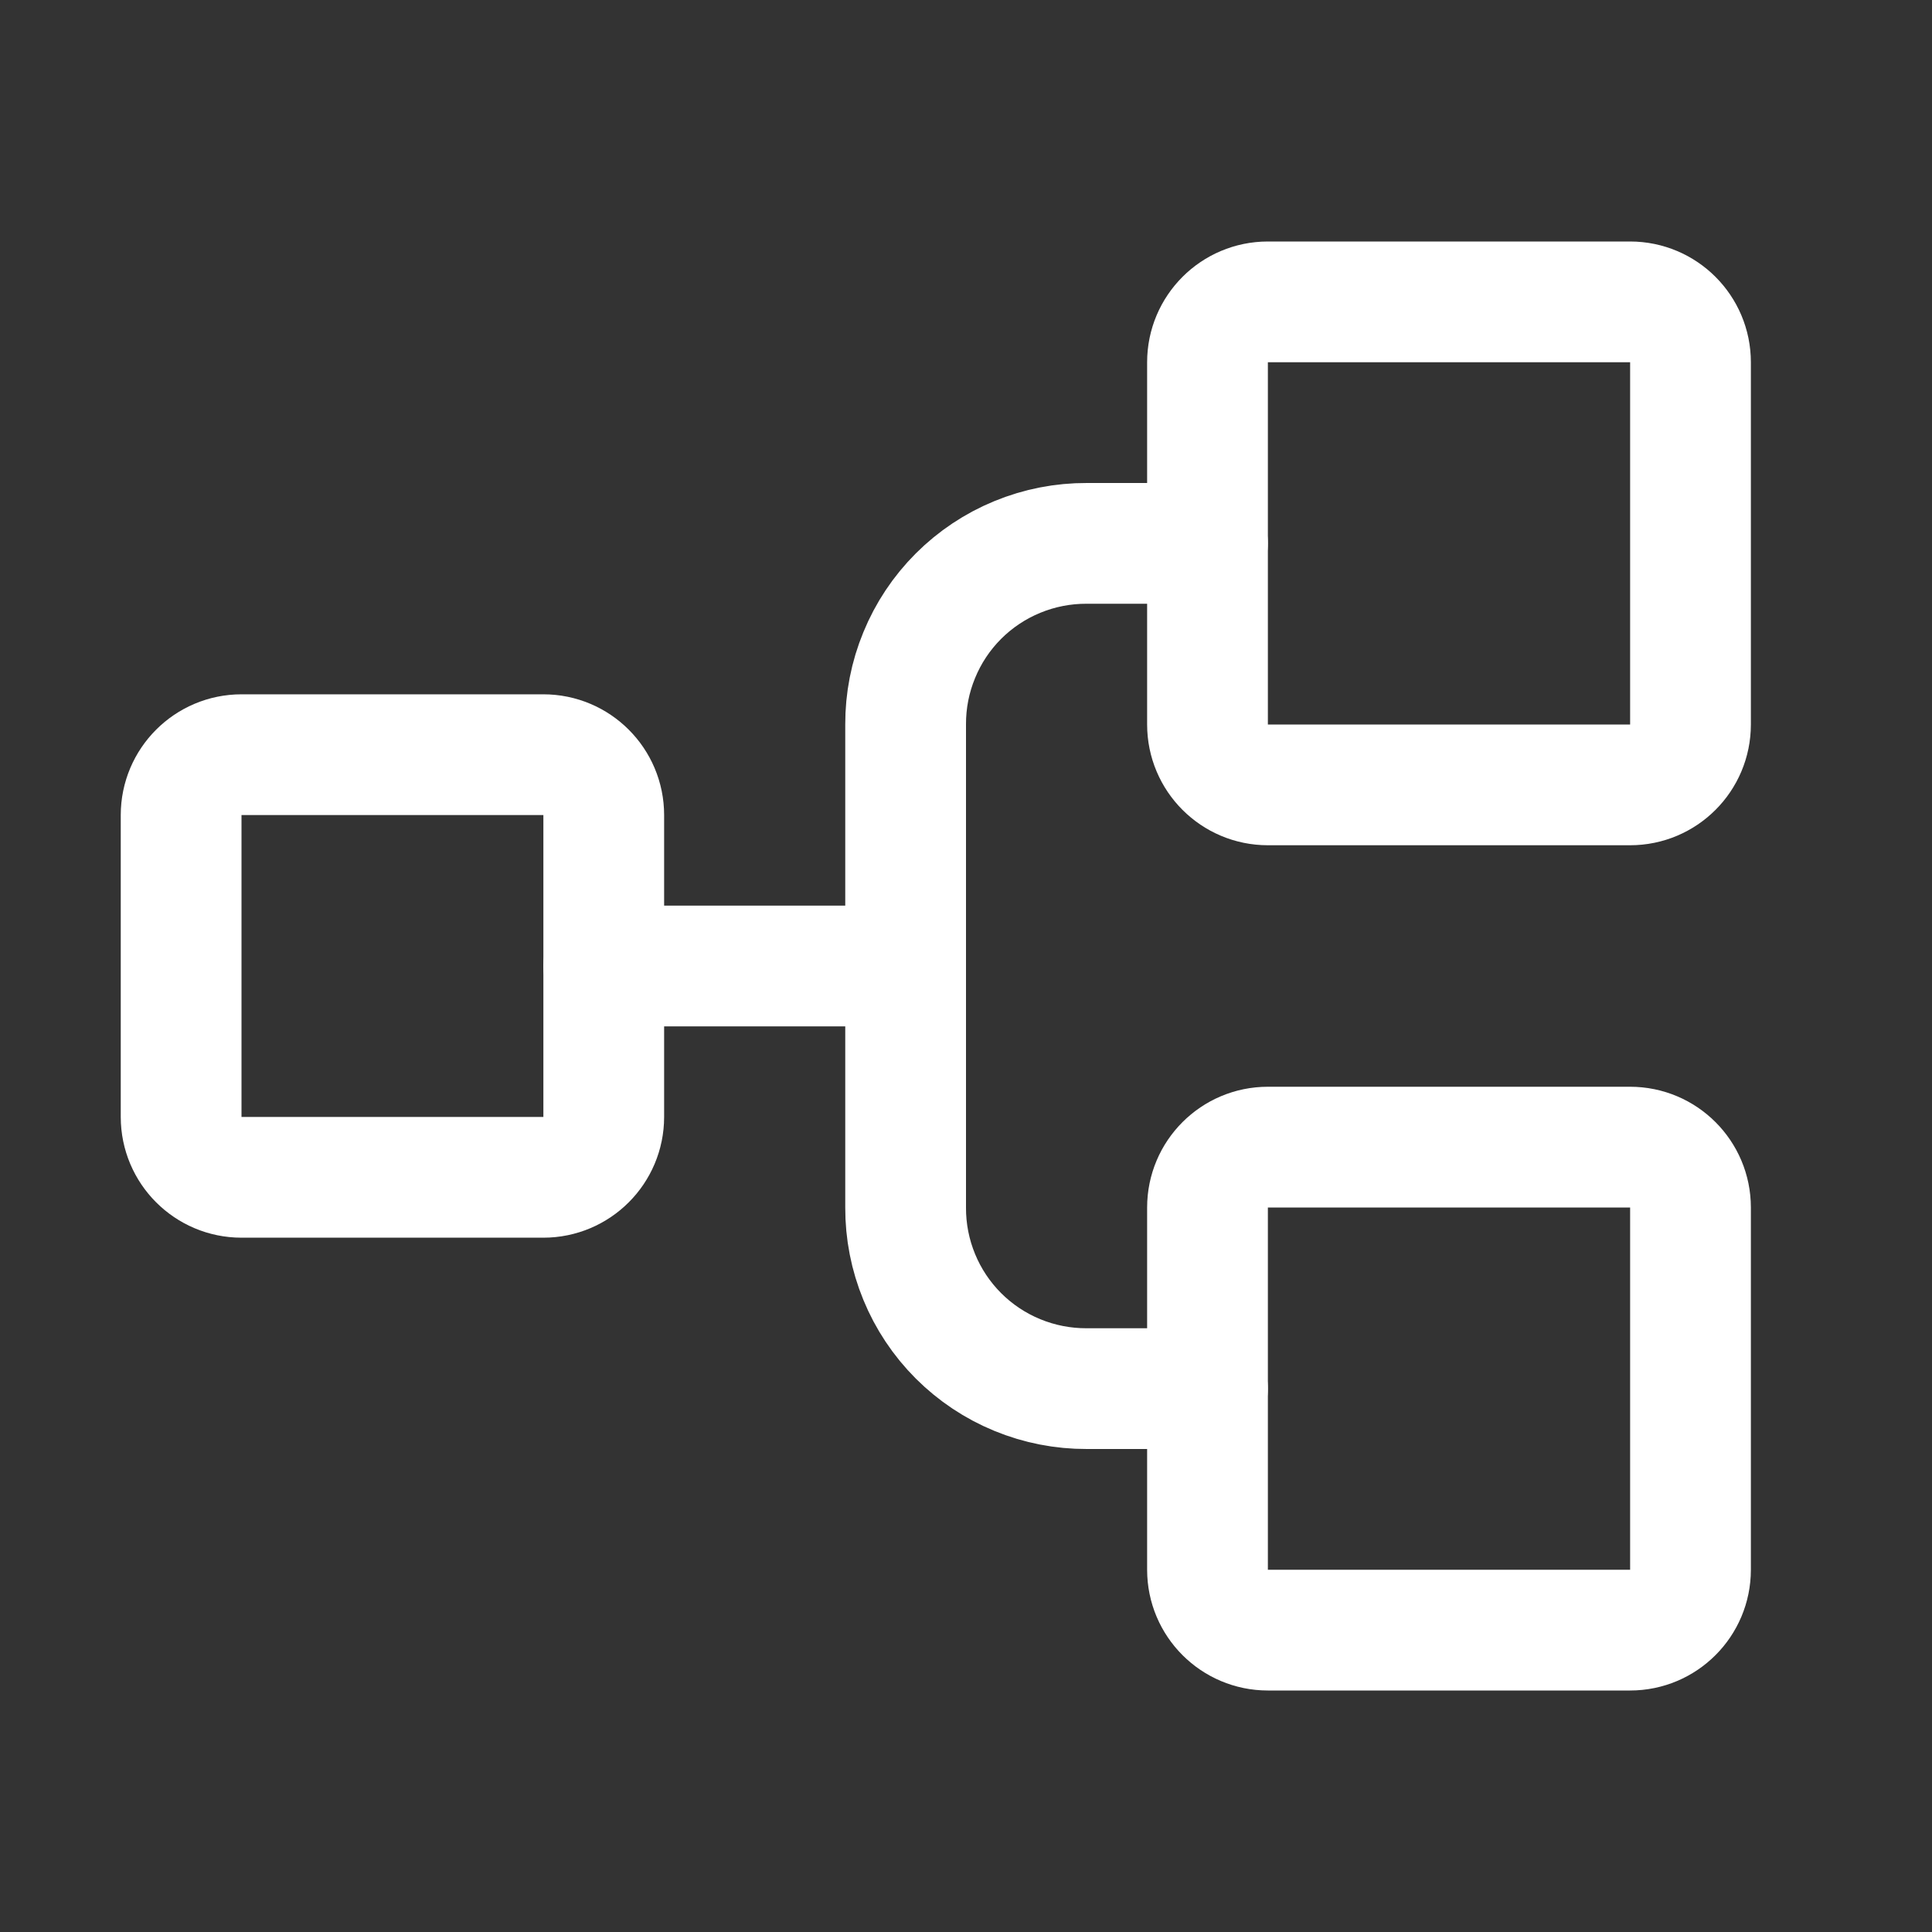 <svg width="24" height="24" viewBox="0 0 24 24" fill="none" xmlns="http://www.w3.org/2000/svg">
<rect x="0" y="0" width="24" height="24" fill="#333333" stroke="none"/>
<path d="M6.75 9.375H3C2.586 9.375 2.25 9.711 2.25 10.125V13.875C2.25 14.289 2.586 14.625 3 14.625H6.75C7.164 14.625 7.5 14.289 7.5 13.875V10.125C7.5 9.711 7.164 9.375 6.75 9.375Z" stroke="white" stroke-width="1.5" stroke-linecap="round" stroke-linejoin="round"/>
<path d="M20.25 3.75H15.75C15.336 3.75 15 4.086 15 4.5V9C15 9.414 15.336 9.75 15.75 9.75H20.25C20.664 9.75 21 9.414 21 9V4.5C21 4.086 20.664 3.75 20.25 3.75Z" stroke="white" stroke-width="1.5" stroke-linecap="round" stroke-linejoin="round"/>
<path d="M20.25 14.25H15.75C15.336 14.25 15 14.586 15 15V19.5C15 19.914 15.336 20.25 15.75 20.25H20.25C20.664 20.25 21 19.914 21 19.5V15C21 14.586 20.664 14.25 20.25 14.25Z" stroke="white" stroke-width="1.5" stroke-linecap="round" stroke-linejoin="round"/>
<path d="M7.5 12H11.25" stroke="white" stroke-width="1.5" stroke-linecap="round" stroke-linejoin="round"/>
<path d="M15 17.25H13.5C13.204 17.251 12.911 17.194 12.637 17.081C12.364 16.969 12.115 16.803 11.906 16.594C11.697 16.385 11.531 16.136 11.419 15.863C11.306 15.589 11.249 15.296 11.25 15V9C11.249 8.704 11.306 8.411 11.419 8.138C11.531 7.864 11.697 7.615 11.906 7.406C12.115 7.197 12.364 7.031 12.637 6.919C12.911 6.806 13.204 6.749 13.5 6.75H15" stroke="white" stroke-width="1.5" stroke-linecap="round" stroke-linejoin="round"/>
</svg>
